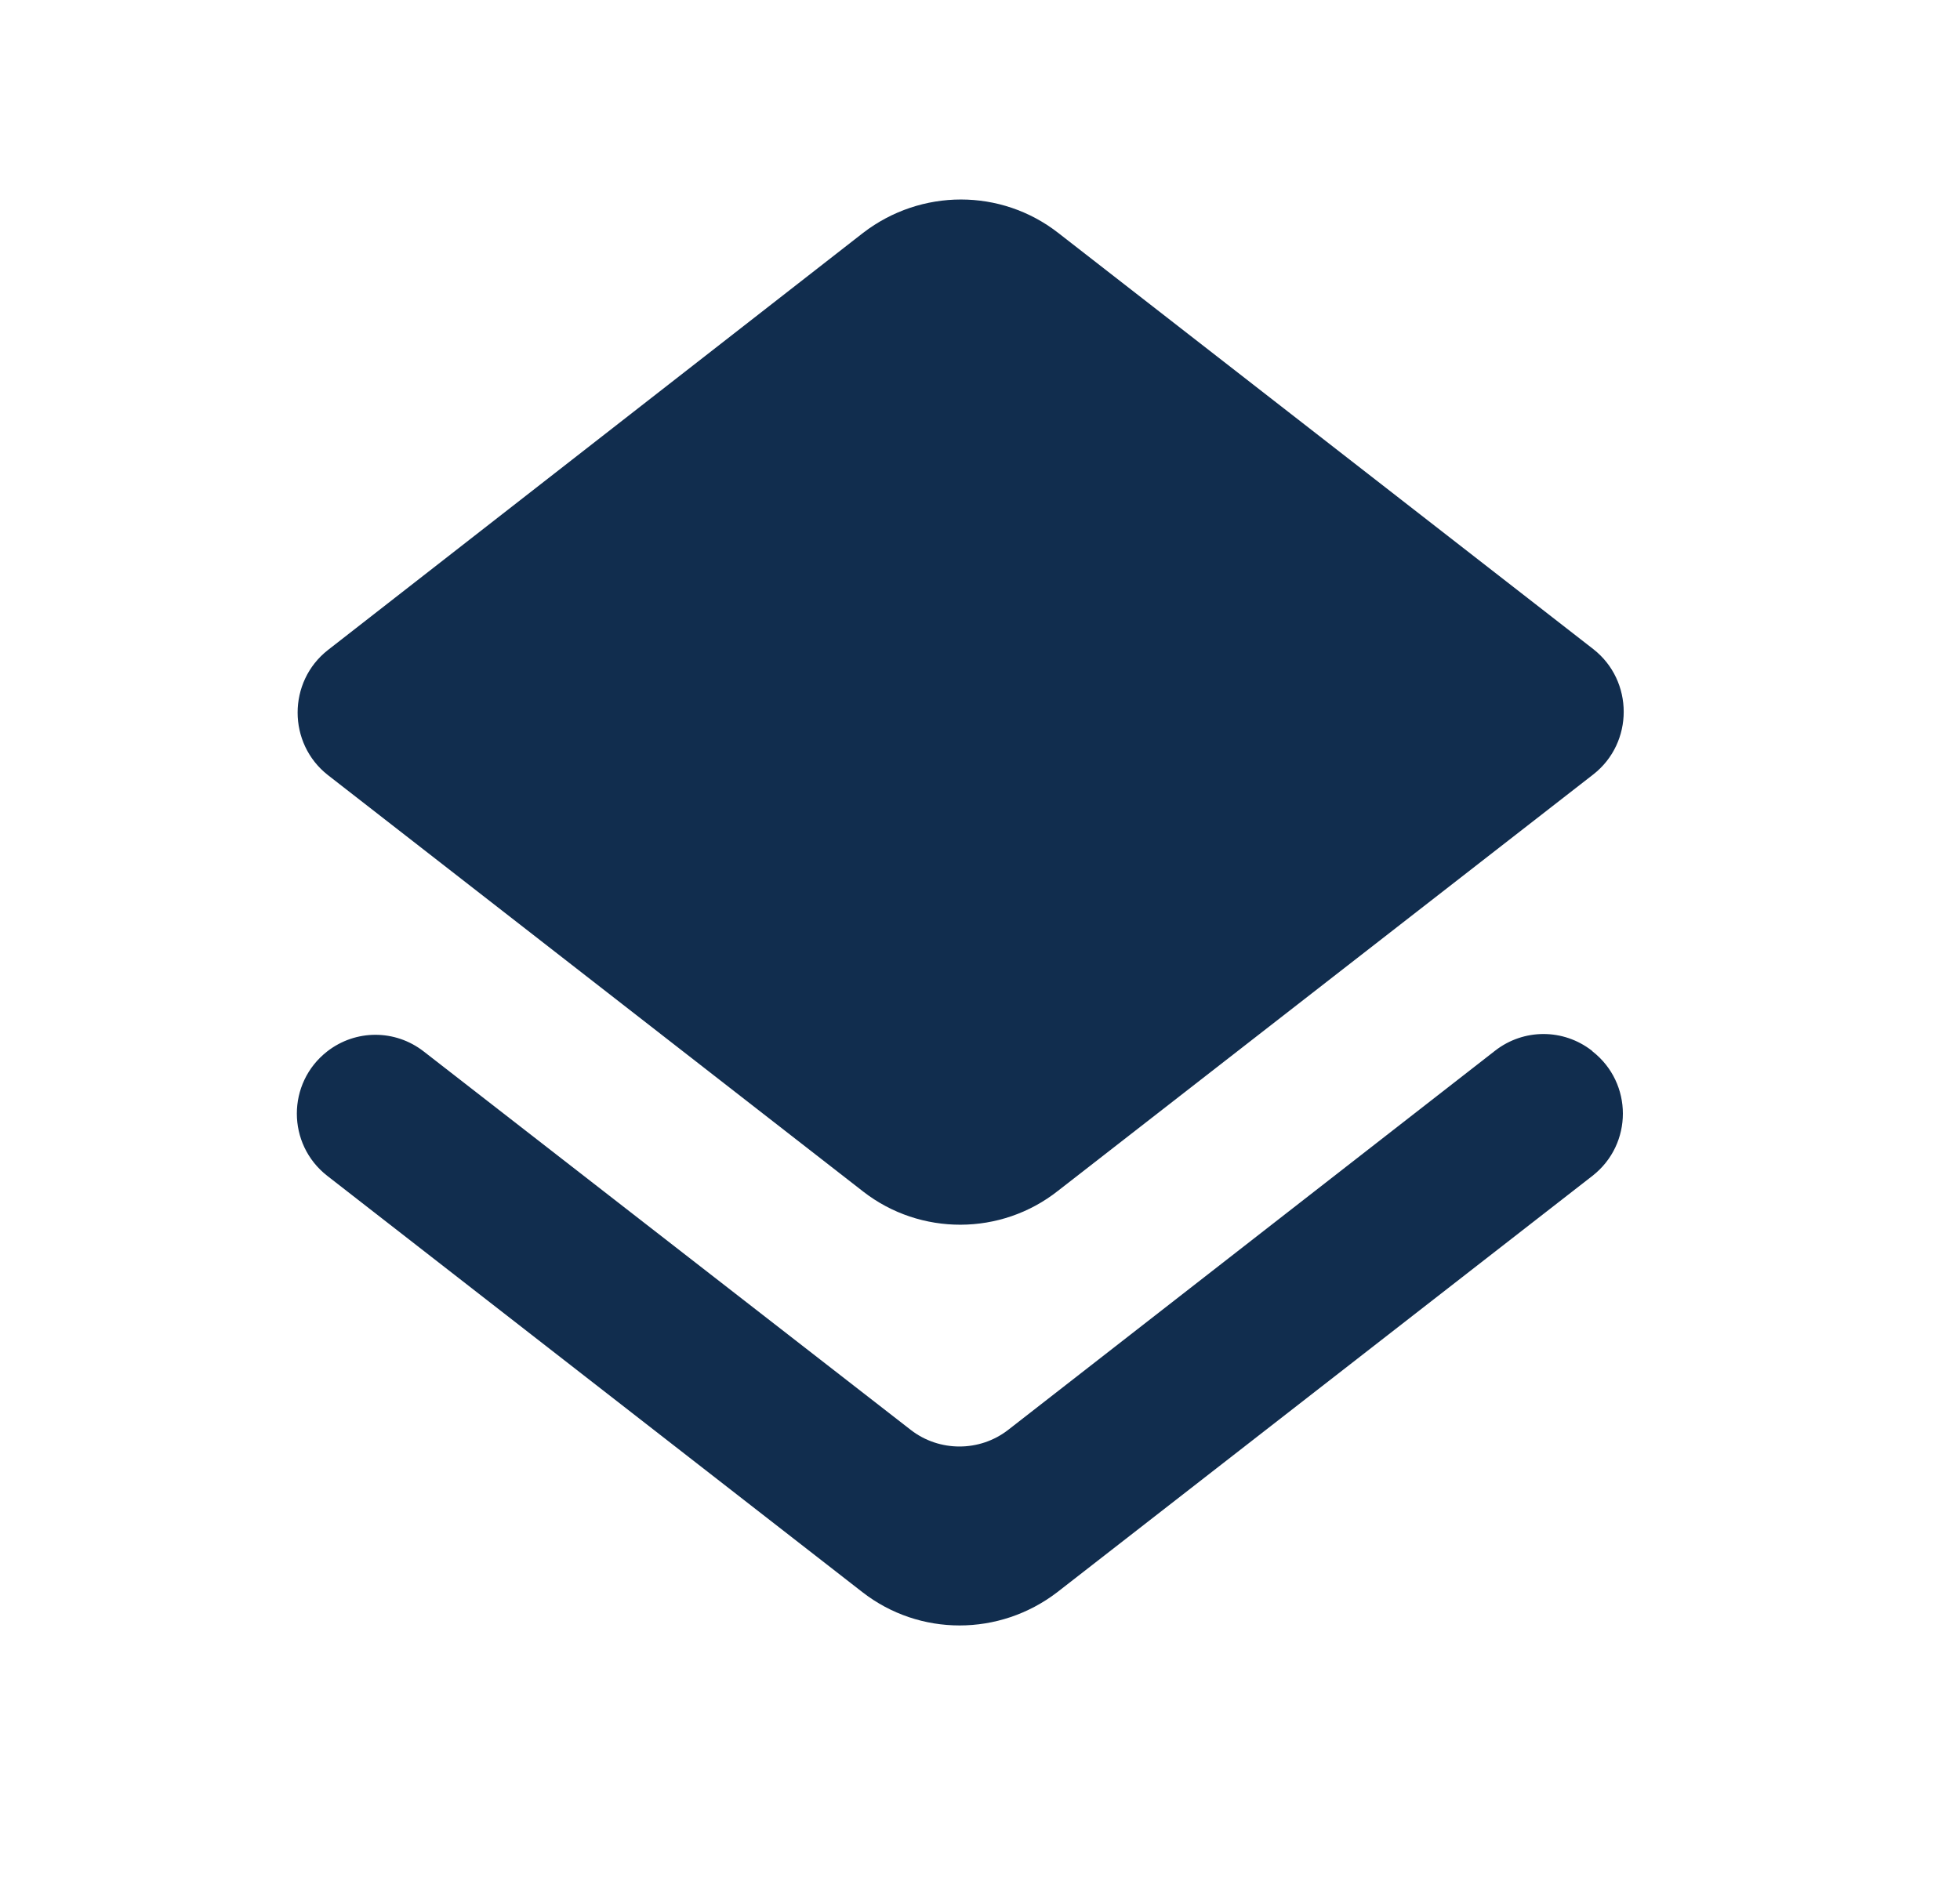 <svg width="33" height="32" viewBox="0 0 33 32" fill="none" xmlns="http://www.w3.org/2000/svg">
<mask id="mask0_48_626" style="mask-type:luminance" maskUnits="userSpaceOnUse" x="0" y="0" width="33" height="32">
<path d="M32.174 0H0.174V32H32.174V0Z" fill="white"/>
</mask>
<g mask="url(#mask0_48_626)">
<path d="M16.974 24.08C16.494 24.453 15.814 24.453 15.334 24.08L7.134 17.707C6.654 17.333 5.988 17.333 5.508 17.707C4.828 18.24 4.828 19.267 5.508 19.8L14.521 26.813C15.481 27.56 16.828 27.56 17.801 26.813L26.814 19.8C27.494 19.267 27.494 18.24 26.814 17.707L26.801 17.693C26.321 17.32 25.654 17.32 25.174 17.693L16.974 24.08ZM17.814 20.053L26.828 13.04C27.508 12.507 27.508 11.467 26.828 10.933L17.814 3.92C16.854 3.173 15.508 3.173 14.534 3.92L5.521 10.947C4.841 11.48 4.841 12.52 5.521 13.053L14.534 20.067C15.494 20.813 16.854 20.813 17.814 20.053Z" fill="#112D4E"/>
</g>
</svg>
